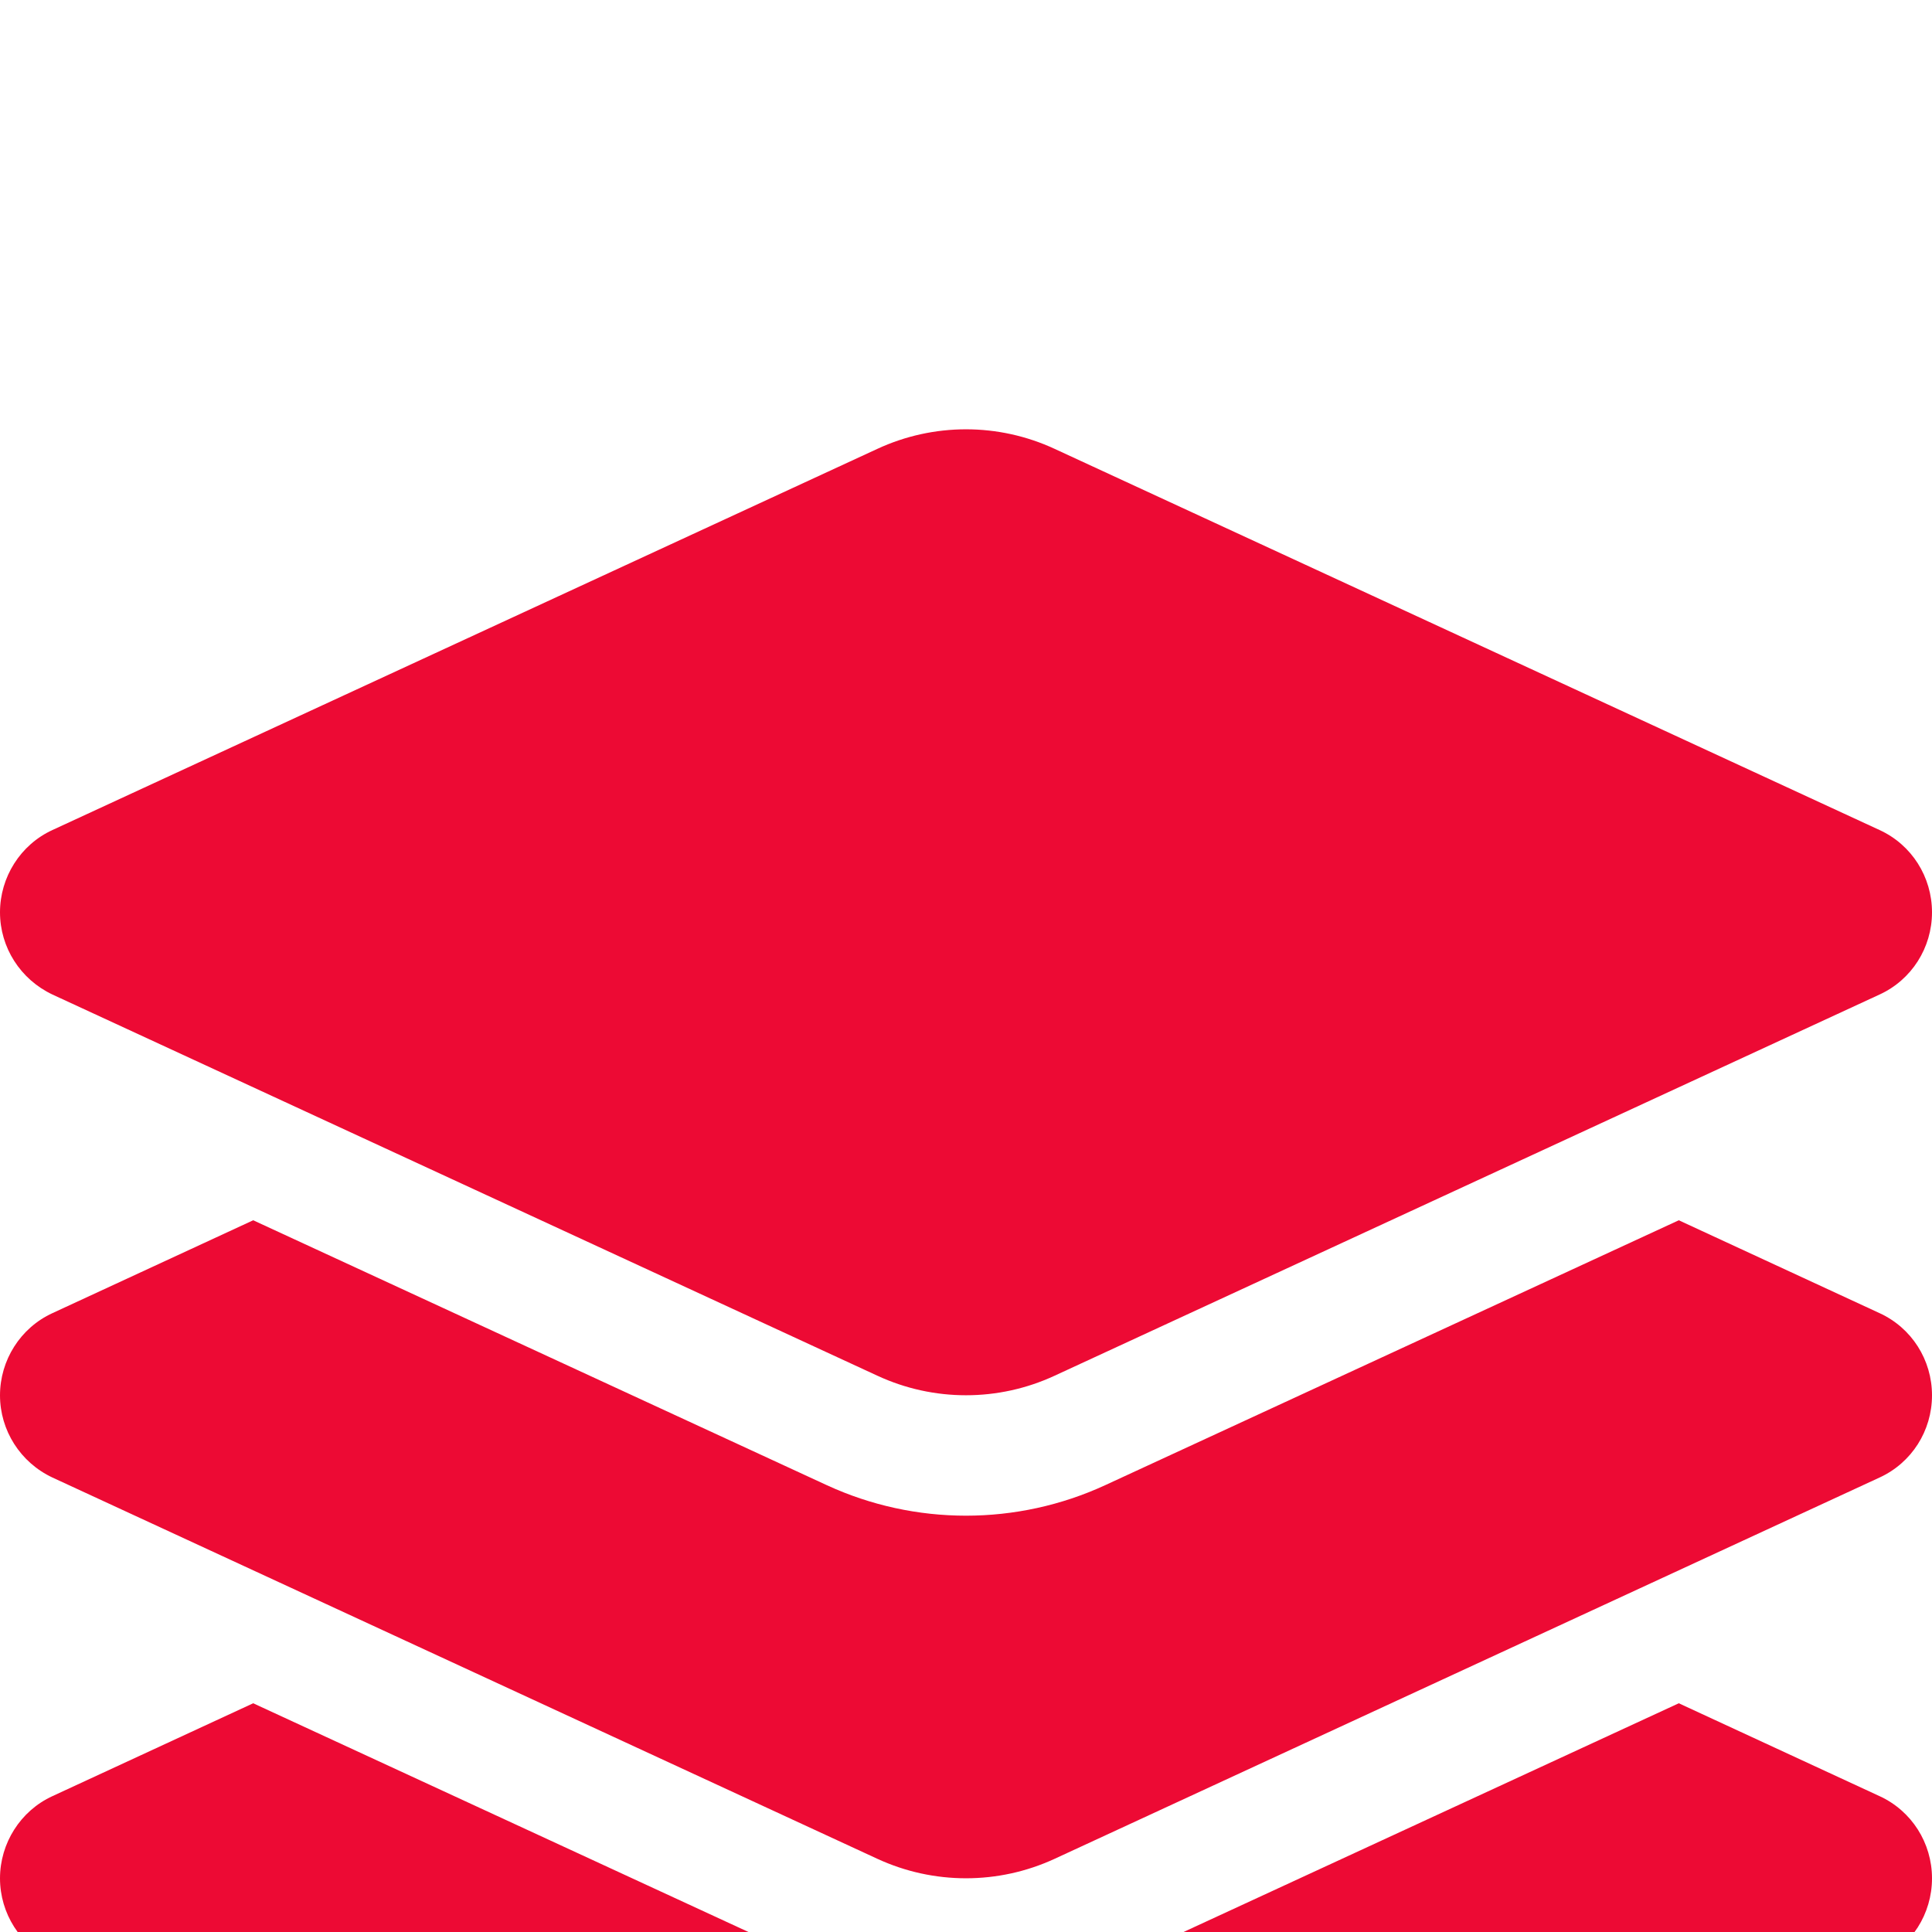 <svg width="18" height="18" viewBox="0 0 18 18" fill="none" xmlns="http://www.w3.org/2000/svg">
    <g filter="url(#filter0_i_1616_1588)">
        <path d="M8.174 0.182C8.698 -0.061 9.302 -0.061 9.826 0.182L17.511 3.733C17.81 3.87 18 4.169 18 4.5C18 4.83 17.81 5.129 17.511 5.266L9.826 8.817C9.302 9.06 8.698 9.06 8.174 8.817L0.489 5.266C0.19 5.125 0 4.827 0 4.5C0 4.173 0.19 3.87 0.489 3.733L8.174 0.182ZM15.641 7.369L17.511 8.234C17.81 8.371 18 8.669 18 9C18 9.331 17.81 9.629 17.511 9.766L9.826 13.318C9.302 13.56 8.698 13.56 8.174 13.318L0.489 9.766C0.19 9.626 0 9.327 0 9C0 8.673 0.19 8.371 0.489 8.234L2.359 7.369L7.703 9.837C8.525 10.216 9.475 10.216 10.297 9.837L15.641 7.369ZM10.297 14.337L15.641 11.869L17.511 12.734C17.81 12.871 18 13.17 18 13.5C18 13.831 17.81 14.13 17.511 14.267L9.826 17.818C9.302 18.061 8.698 18.061 8.174 17.818L0.489 14.267C0.19 14.126 0 13.827 0 13.5C0 13.174 0.19 12.871 0.489 12.734L2.359 11.869L7.703 14.337C8.525 14.717 9.475 14.717 10.297 14.337Z" fill="#ED0A34"/>
    </g>
    <defs>
        <filter id="filter0_i_1616_1588" x="0" y="0" width="18" height="22" filterUnits="userSpaceOnUse" color-interpolation-filters="sRGB">
            <feFlood flood-opacity="0" result="BackgroundImageFix"/>
            <feBlend mode="normal" in="SourceGraphic" in2="BackgroundImageFix" result="shape"/>
            <feColorMatrix in="SourceAlpha" type="matrix" values="0 0 0 0 0 0 0 0 0 0 0 0 0 0 0 0 0 0 127 0" result="hardAlpha"/>
            <feOffset dy="4"/>
            <feGaussianBlur stdDeviation="2"/>
            <feComposite in2="hardAlpha" operator="arithmetic" k2="-1" k3="1"/>
            <feColorMatrix type="matrix" values="0 0 0 0 0 0 0 0 0 0.2 0 0 0 0 0.4 0 0 0 0.1 0"/>
            <feBlend mode="normal" in2="shape" result="effect1_innerShadow_1616_1588"/>
        </filter>
    </defs>
</svg>
